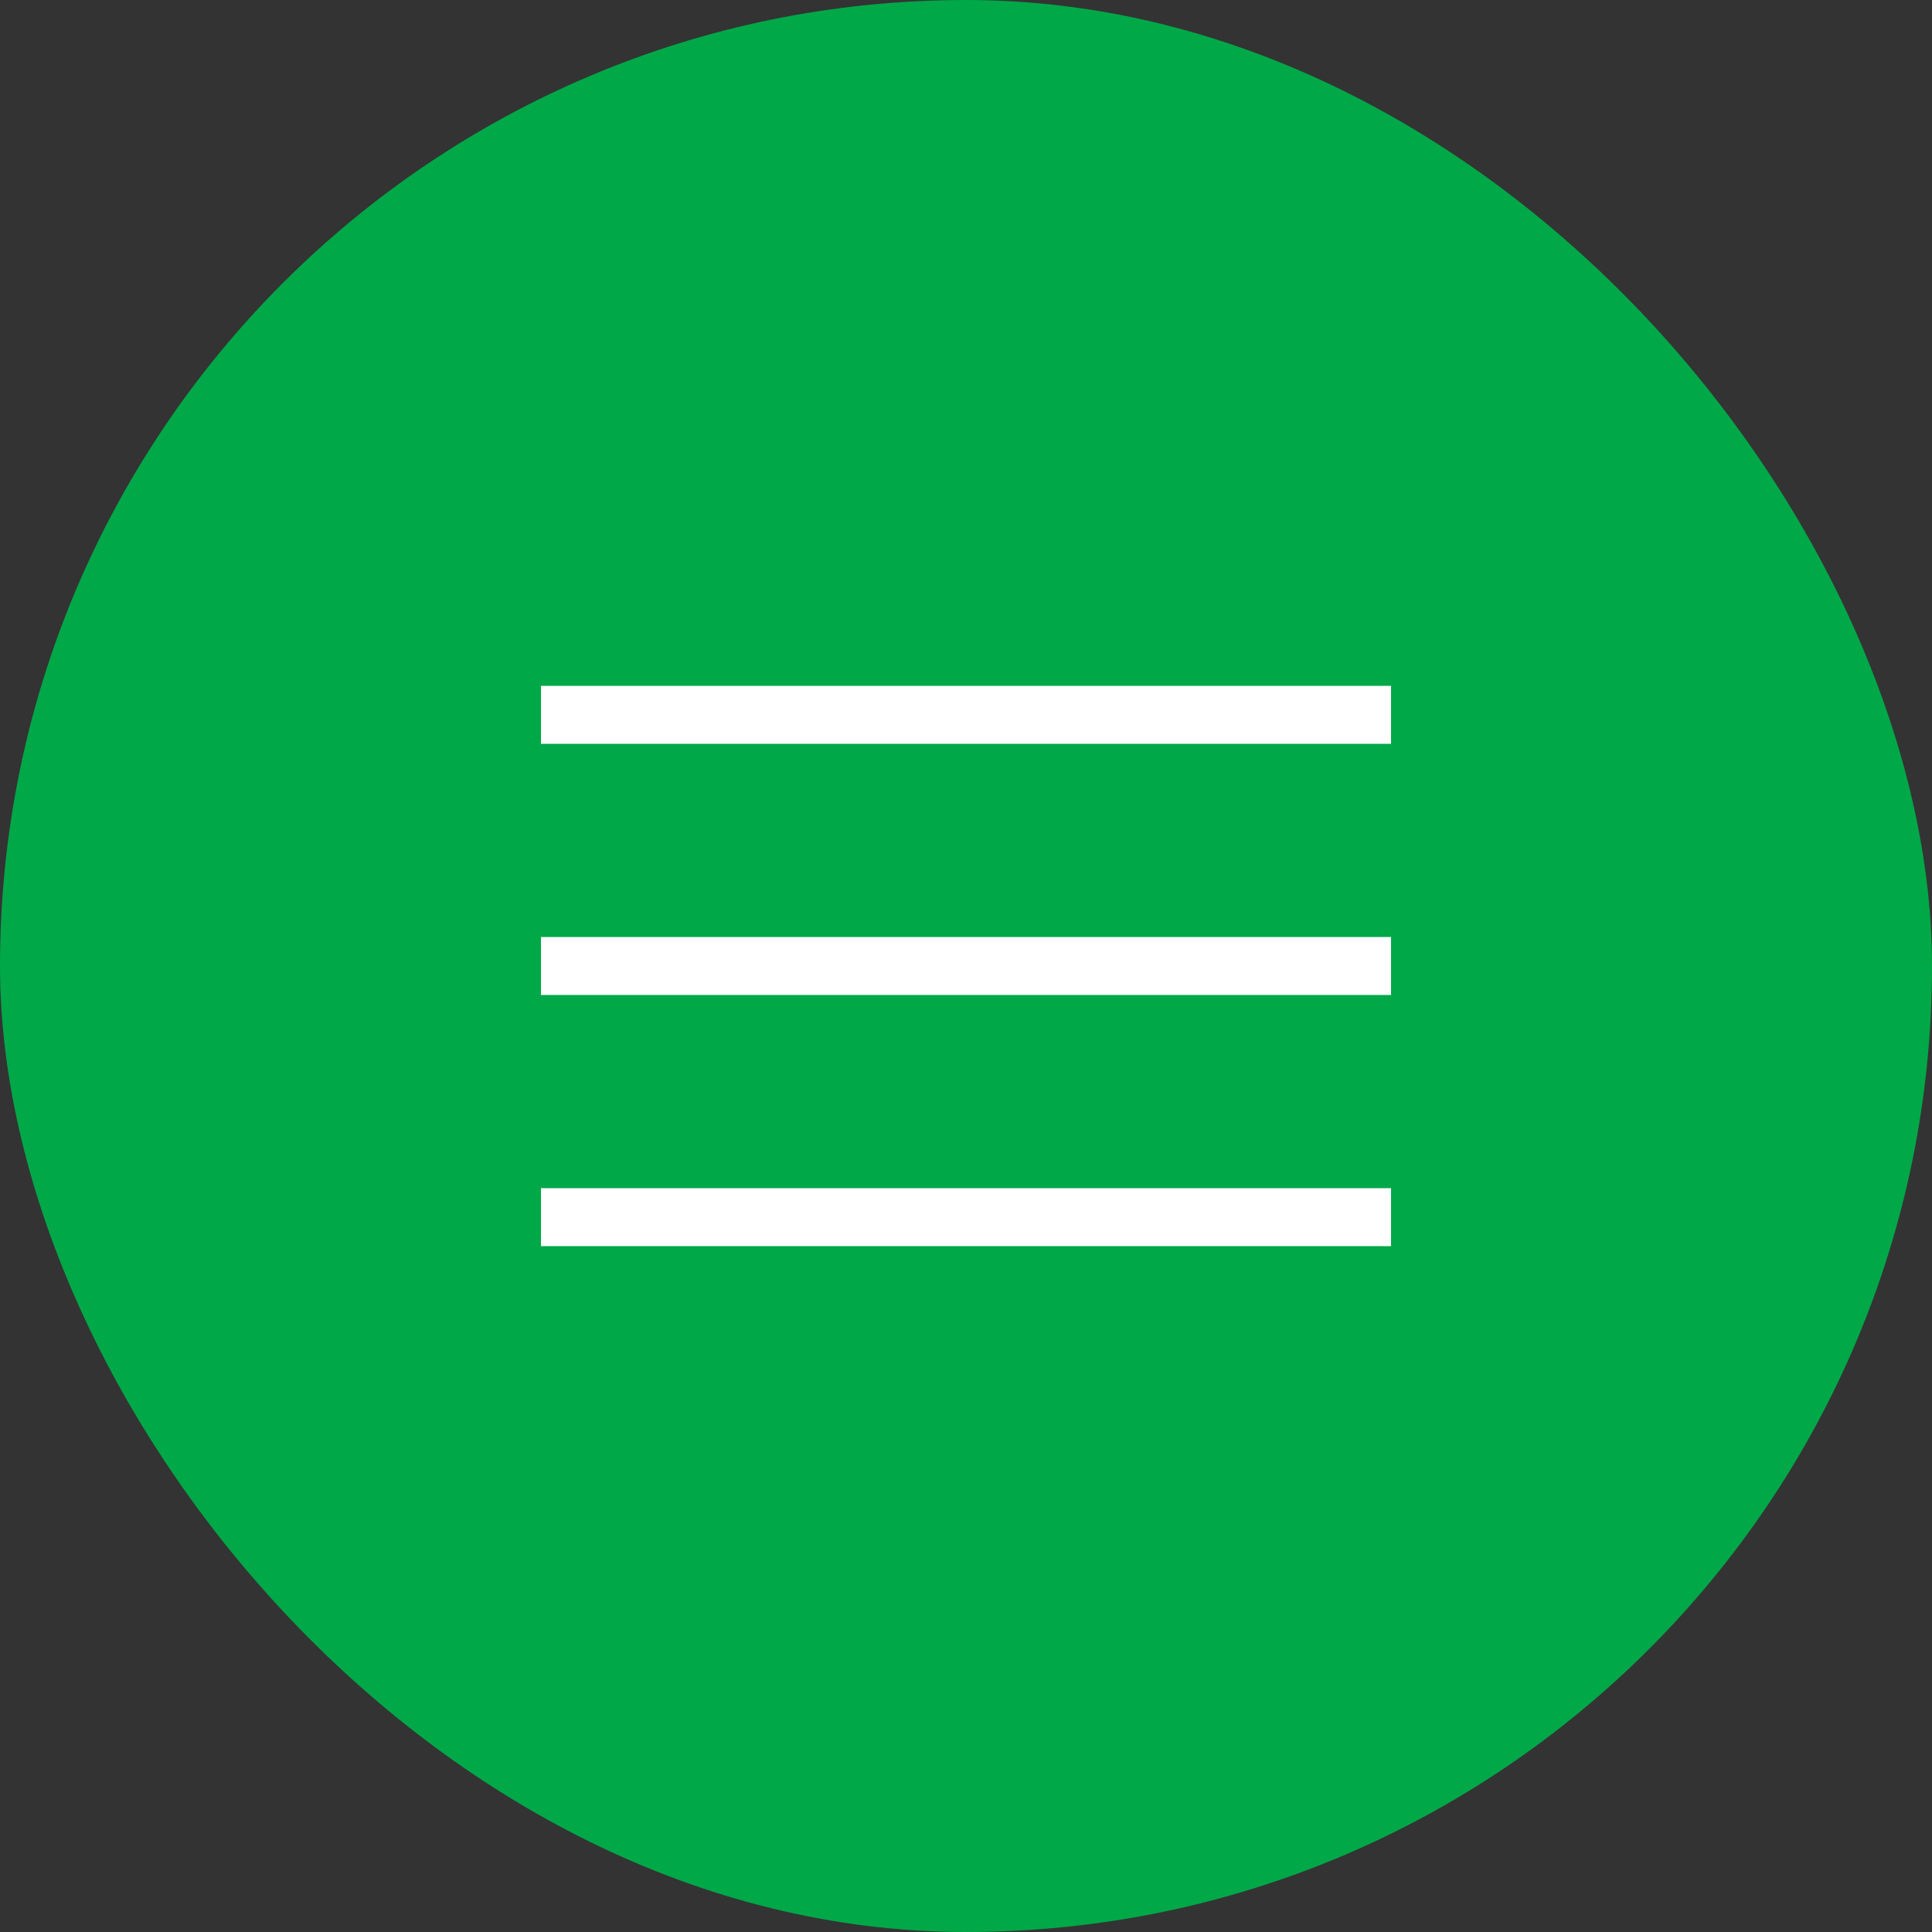 <svg width="50" height="50" viewBox="0 0 50 50" fill="none" xmlns="http://www.w3.org/2000/svg">
<rect x="0" y="0" width="50" height="50" fill="#333333" stroke="none"/>
<rect width="50" height="50" rx="25" fill="#00A848"/>
<rect x="14" y="17.75" width="22" height="1.5" fill="white"/>
<rect x="14" y="24.25" width="22" height="1.5" fill="white"/>
<rect x="14" y="30.75" width="22" height="1.5" fill="white"/>
</svg>
